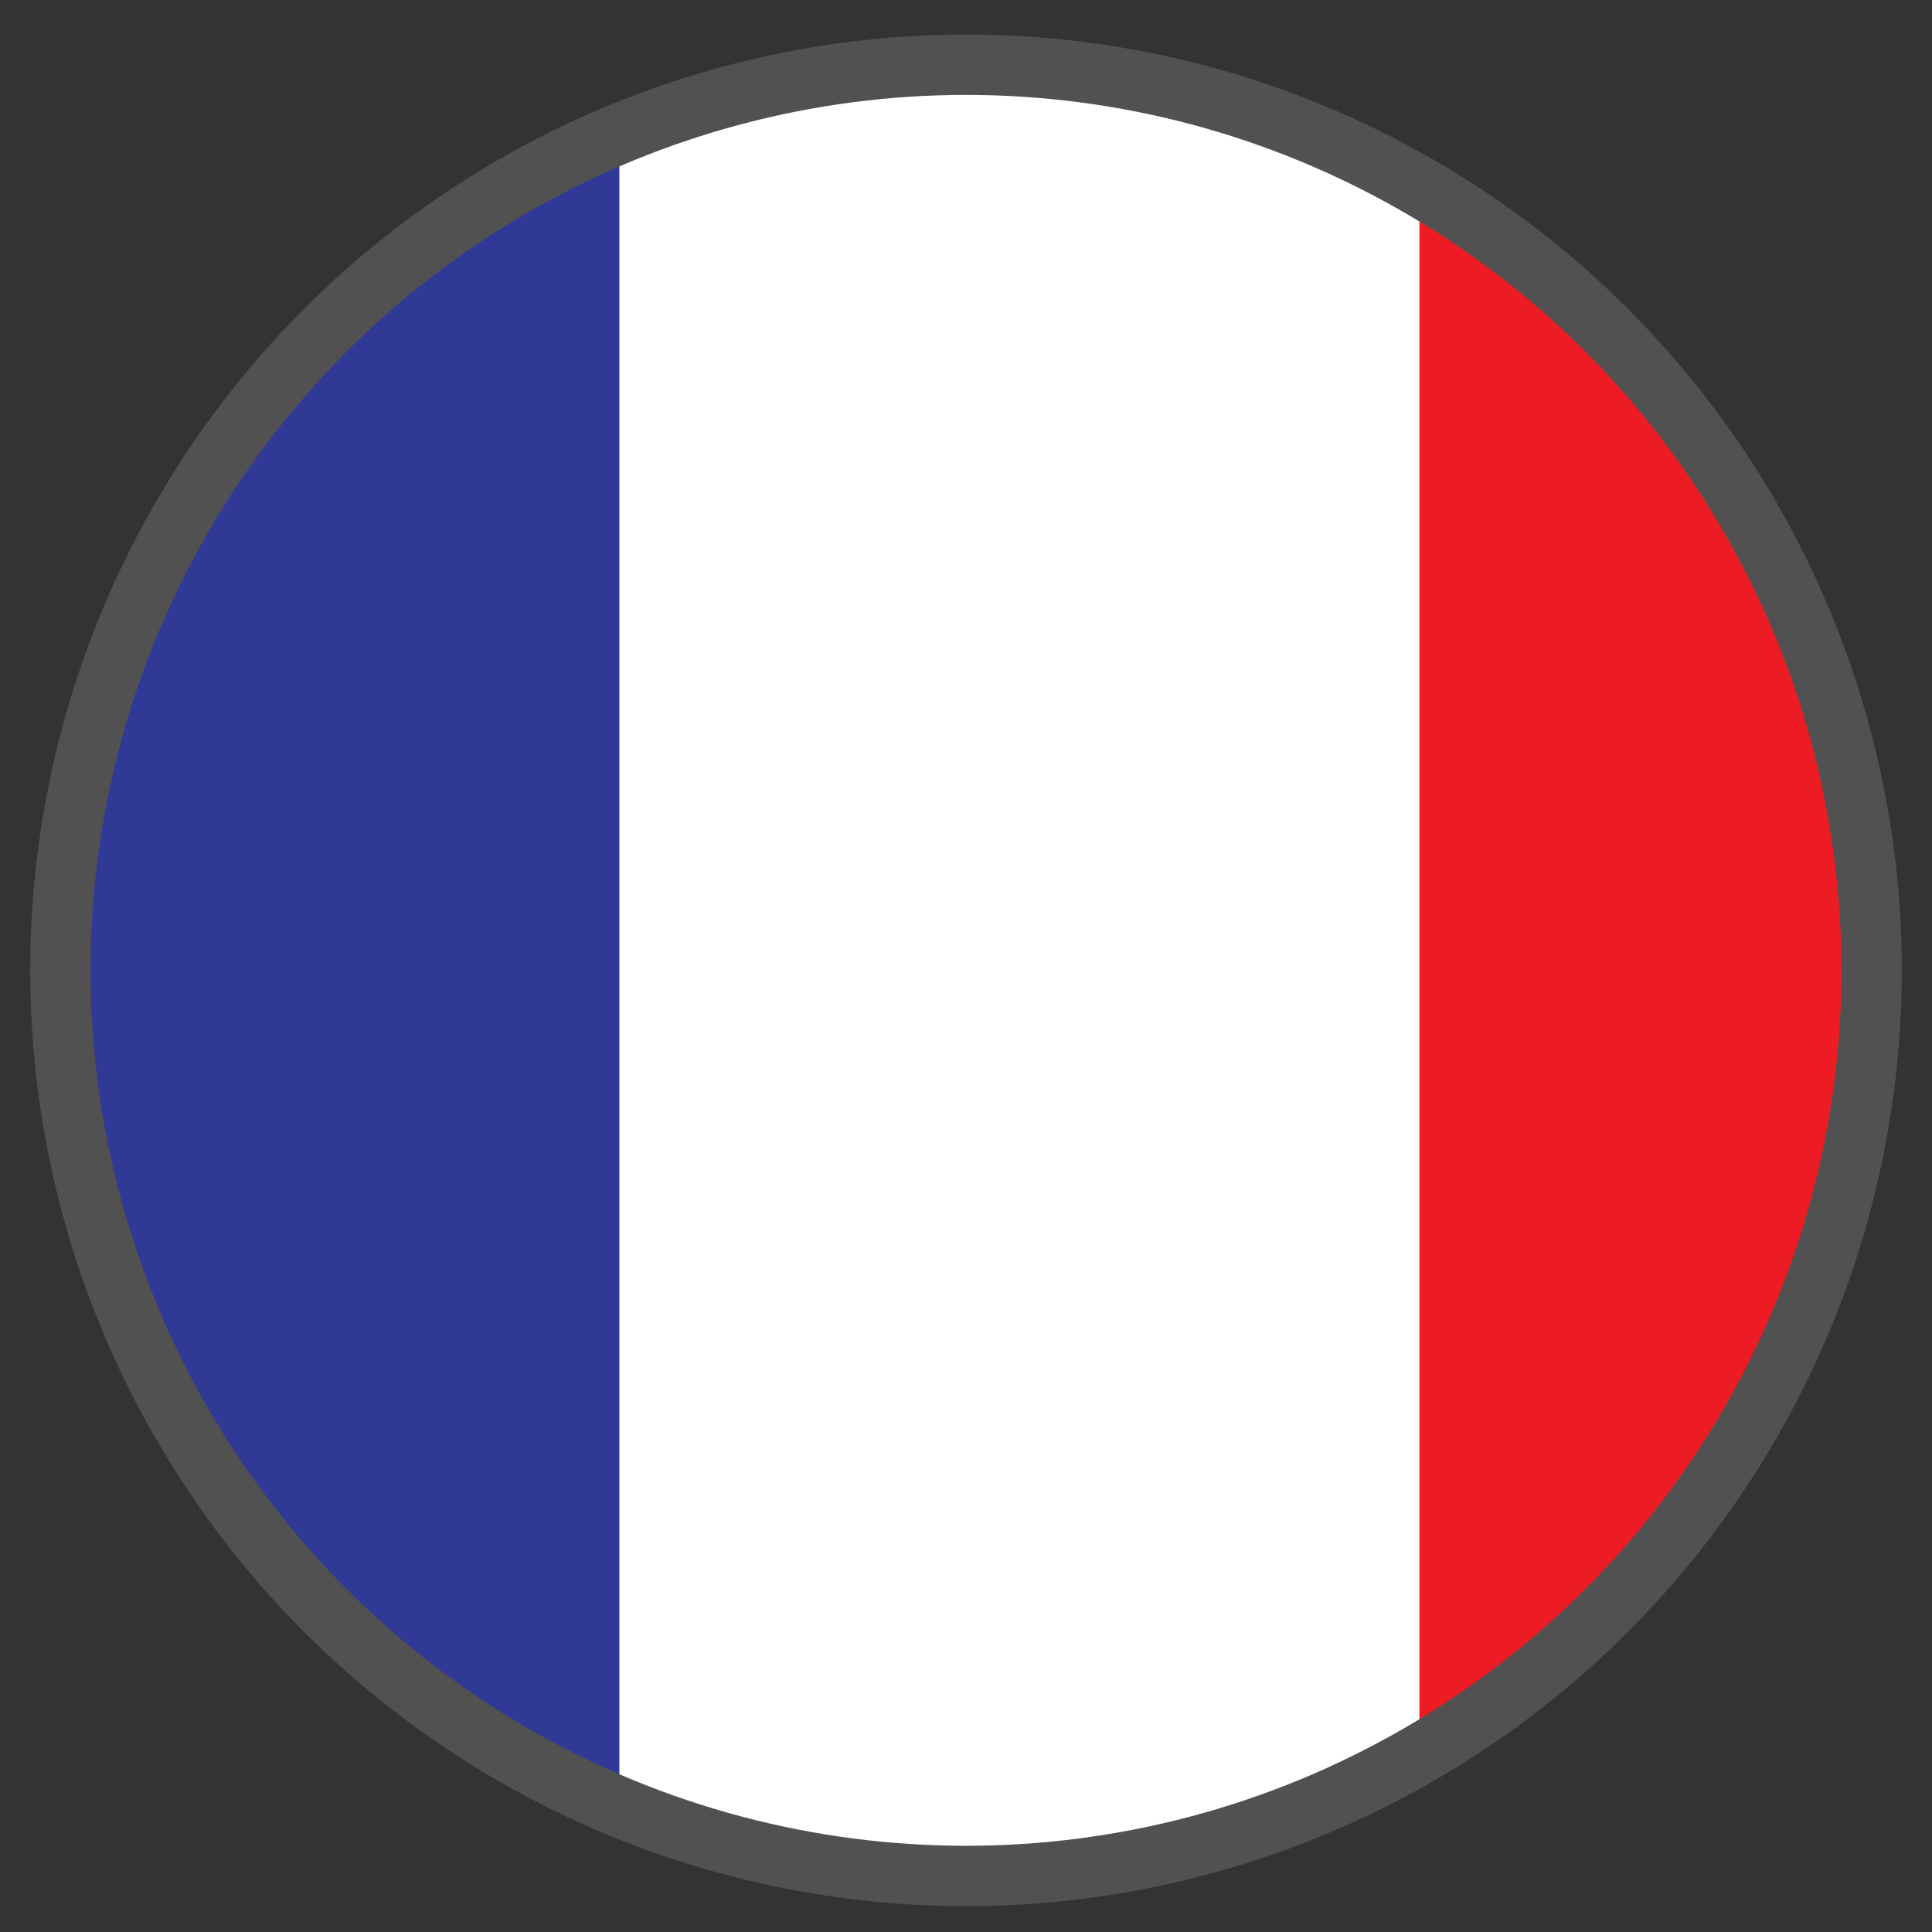 <?xml version="1.0" encoding="UTF-8" standalone="no"?><!DOCTYPE svg PUBLIC "-//W3C//DTD SVG 1.1//EN" "http://www.w3.org/Graphics/SVG/1.1/DTD/svg11.dtd"><svg width="100%" height="100%" viewBox="0 0 24 24" version="1.1" xmlns="http://www.w3.org/2000/svg" xmlns:xlink="http://www.w3.org/1999/xlink" xml:space="preserve" xmlns:serif="http://www.serif.com/" style="fill-rule:evenodd;clip-rule:evenodd;stroke-linecap:square;stroke-miterlimit:1.5;"><rect x="0" y="0" width="24" height="24" fill="#333333" stroke="none"/><path d="M7.692,1.667c1.323,-0.558 2.78,-0.863 4.308,-0.863c2.053,0 3.979,0.551 5.634,1.567l0,19.366c-1.632,1.001 -3.527,1.551 -5.634,1.567l-2.266,-0.229l-2.042,-0.634l0,-20.774Z" style="fill:#fff;"/><path d="M7.692,1.667l0,20.774c-4.077,-1.689 -6.942,-5.706 -6.942,-10.387c0,-4.681 2.865,-8.698 6.942,-10.387Z" style="fill:#303996;"/><path d="M17.634,2.371c3.358,1.895 5.616,5.527 5.616,9.683c0,4.156 -2.258,7.788 -5.616,9.683l0,-19.366Z" style="fill:#ed1c24;"/><circle cx="12" cy="12.054" r="11.25" style="fill:none;stroke:#515151;stroke-width:0.75px;"/></svg>